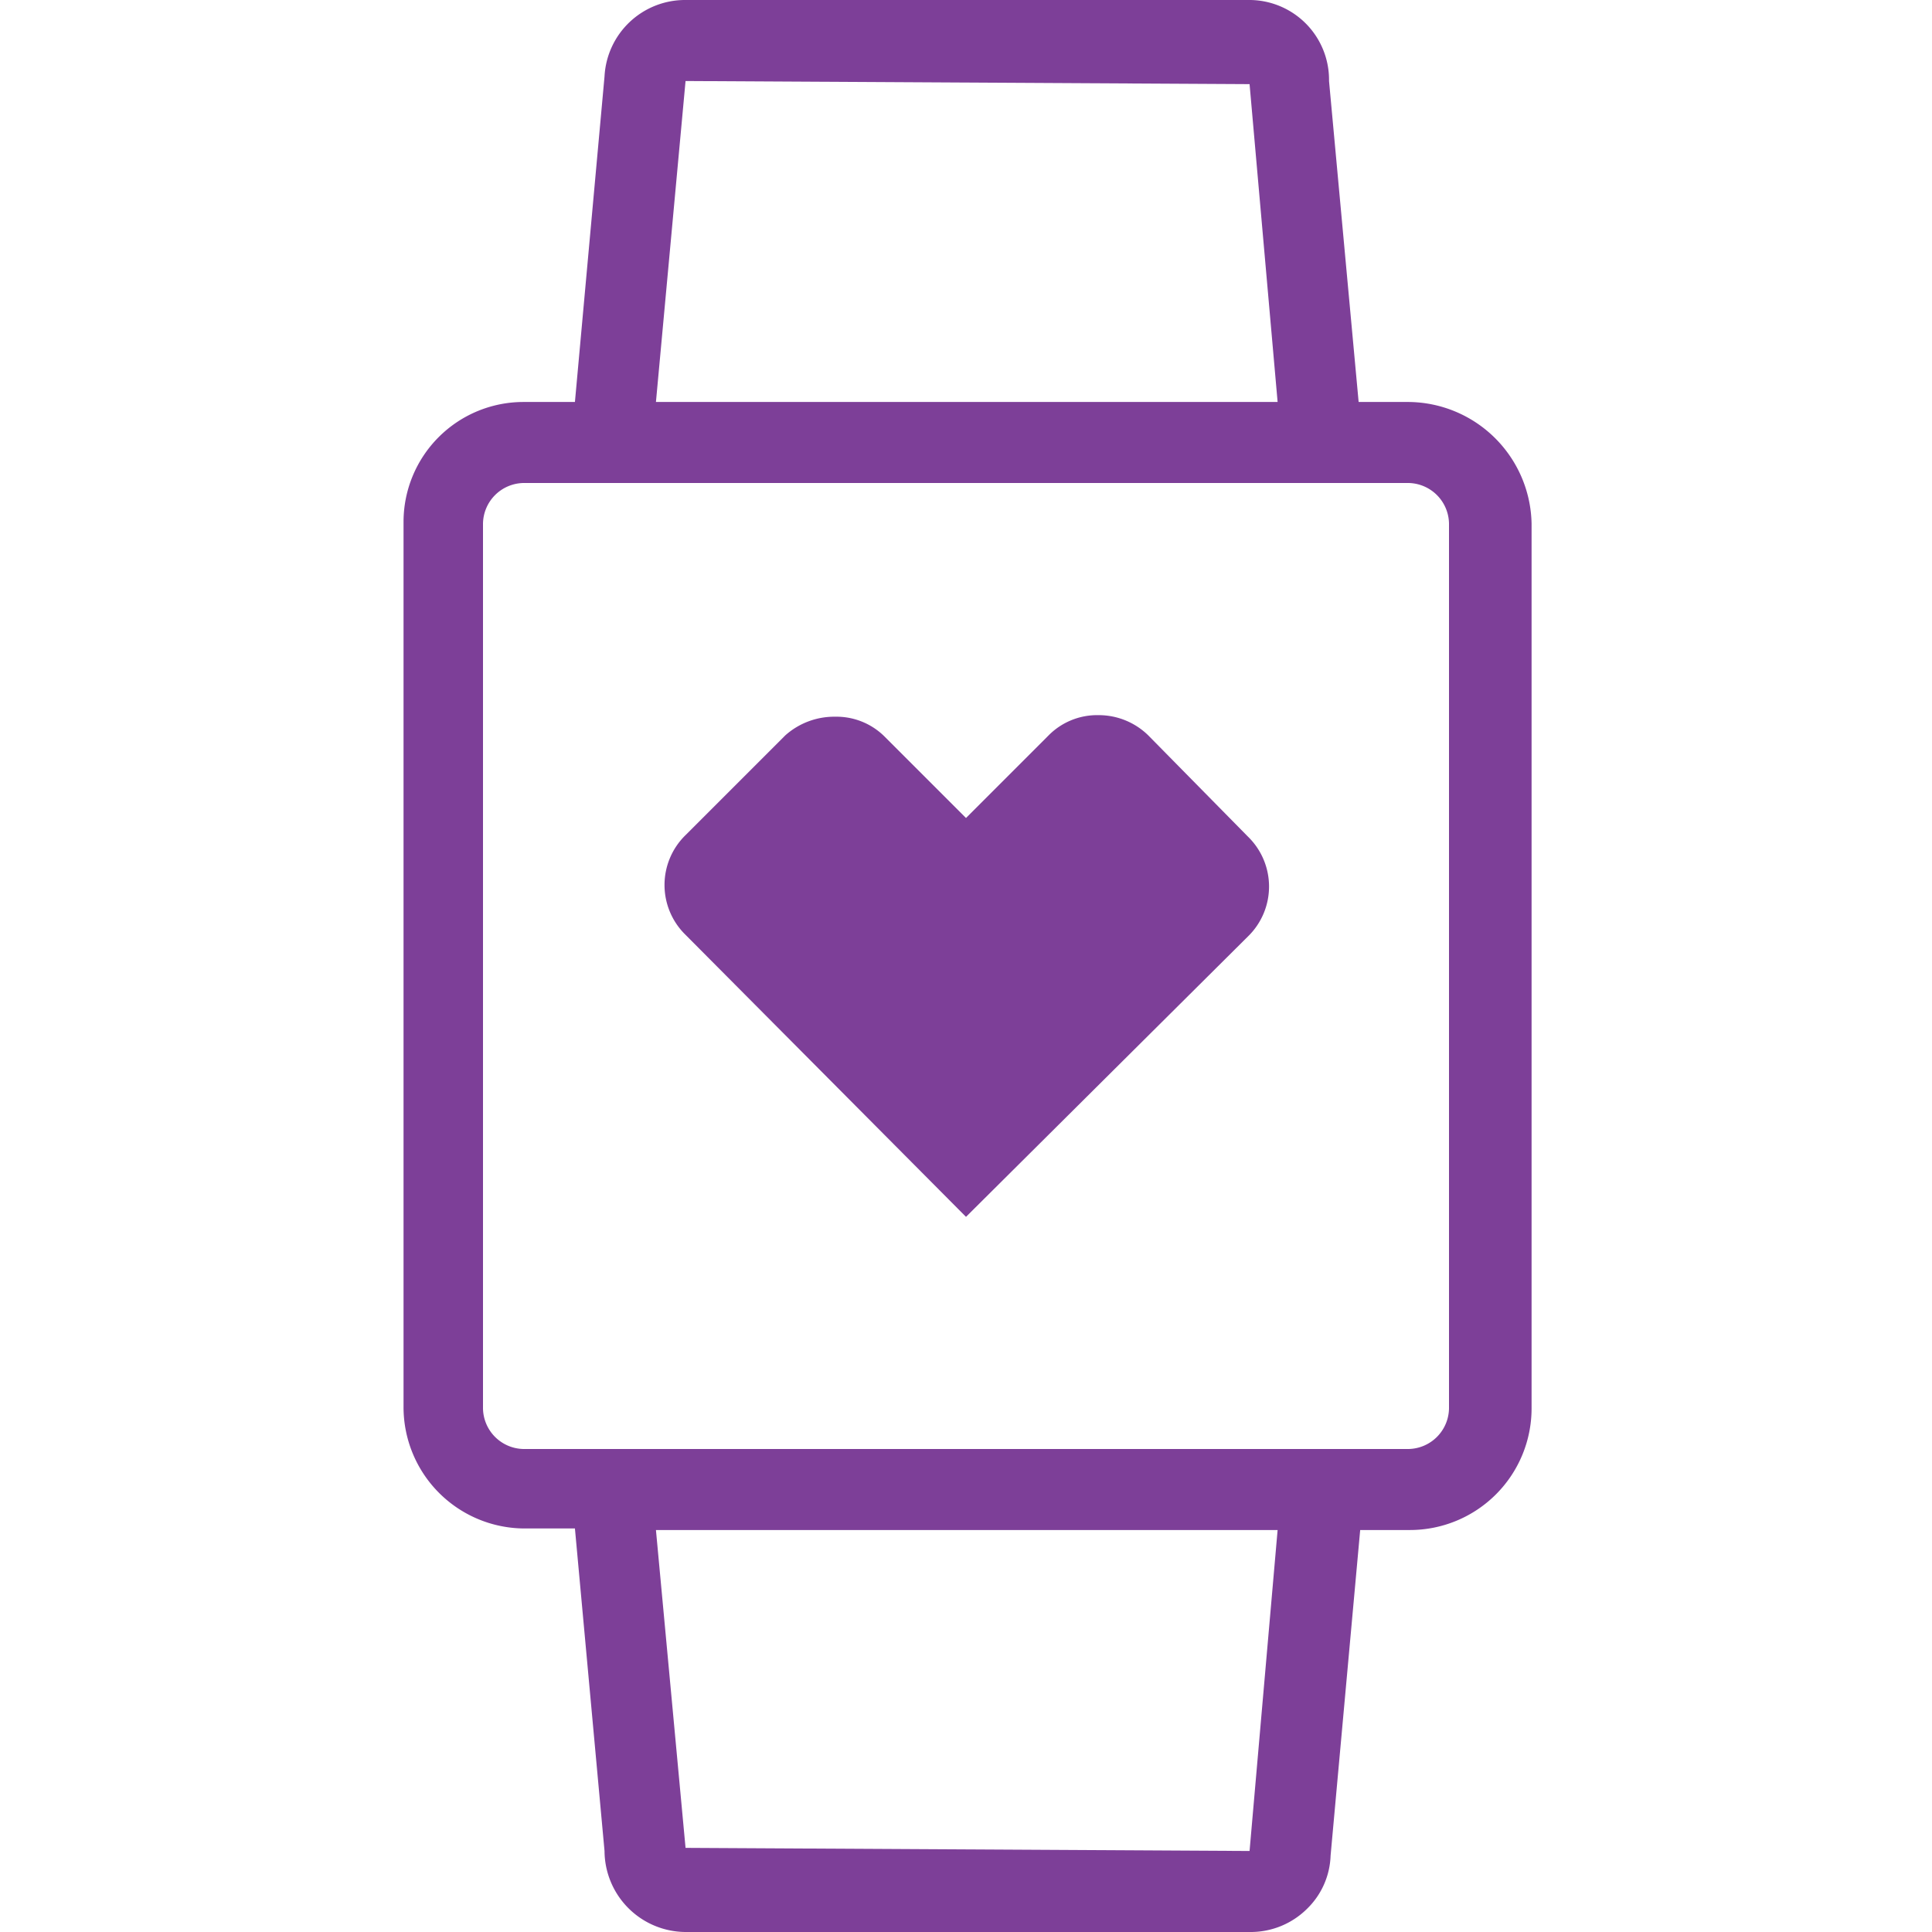 <svg xmlns="http://www.w3.org/2000/svg" xmlns:xlink="http://www.w3.org/1999/xlink" viewBox="0 0 124 124"><defs><style>.cls-1{fill:none;}.cls-2{clip-path:url(#clip-path);}.cls-3{fill:#7d3f98;}</style><clipPath id="clip-path"><rect class="cls-1" width="124" height="124"/></clipPath></defs><g id="Icon_Technology_Smartwatch_Outline_Violet_RGB"><g id="Icon_Technology_Smartwatch_Outline_Violet_RGB-2" data-name="Icon_Technology_Smartwatch_Outline_Violet_RGB"><rect class="cls-1" width="124" height="124"/><g class="cls-2"><path class="cls-3" d="M90.4,25.8H87.2L85.3,5.2A5.123,5.123,0,0,0,80.1,0H44a5.176,5.176,0,0,0-5.2,4.9L36.9,25.8H33.6a7.7,7.7,0,0,0-7.7,7.7V90.3a7.79,7.79,0,0,0,7.7,7.8h3.3l1.9,20.7A5.228,5.228,0,0,0,44,124H80.2a5.135,5.135,0,0,0,3.7-1.5,4.98,4.98,0,0,0,1.5-3.4l1.9-20.9h3.2a7.81,7.81,0,0,0,7.8-7.8V33.6a7.962,7.962,0,0,0-7.9-7.8M44,5.2l36.2.2L82,25.8H42.1ZM80.2,118.8,44,118.6,42.1,98.2H82ZM93,90.4A2.647,2.647,0,0,1,90.4,93H33.6A2.647,2.647,0,0,1,31,90.4V33.6A2.647,2.647,0,0,1,33.6,31H90.4A2.647,2.647,0,0,1,93,33.6Z"/></g><g class="cls-2"><path class="cls-3" d="M73.7,47.2a4.54,4.54,0,0,0-3.2-1.3,4.377,4.377,0,0,0-3.2,1.3L62,52.5l-5.2-5.2A4.377,4.377,0,0,0,53.6,46a4.717,4.717,0,0,0-3.2,1.2L44,53.6A4.468,4.468,0,0,0,44,60L62,78.1l18.1-18a4.468,4.468,0,0,0,0-6.4Z"/></g></g></g></svg>